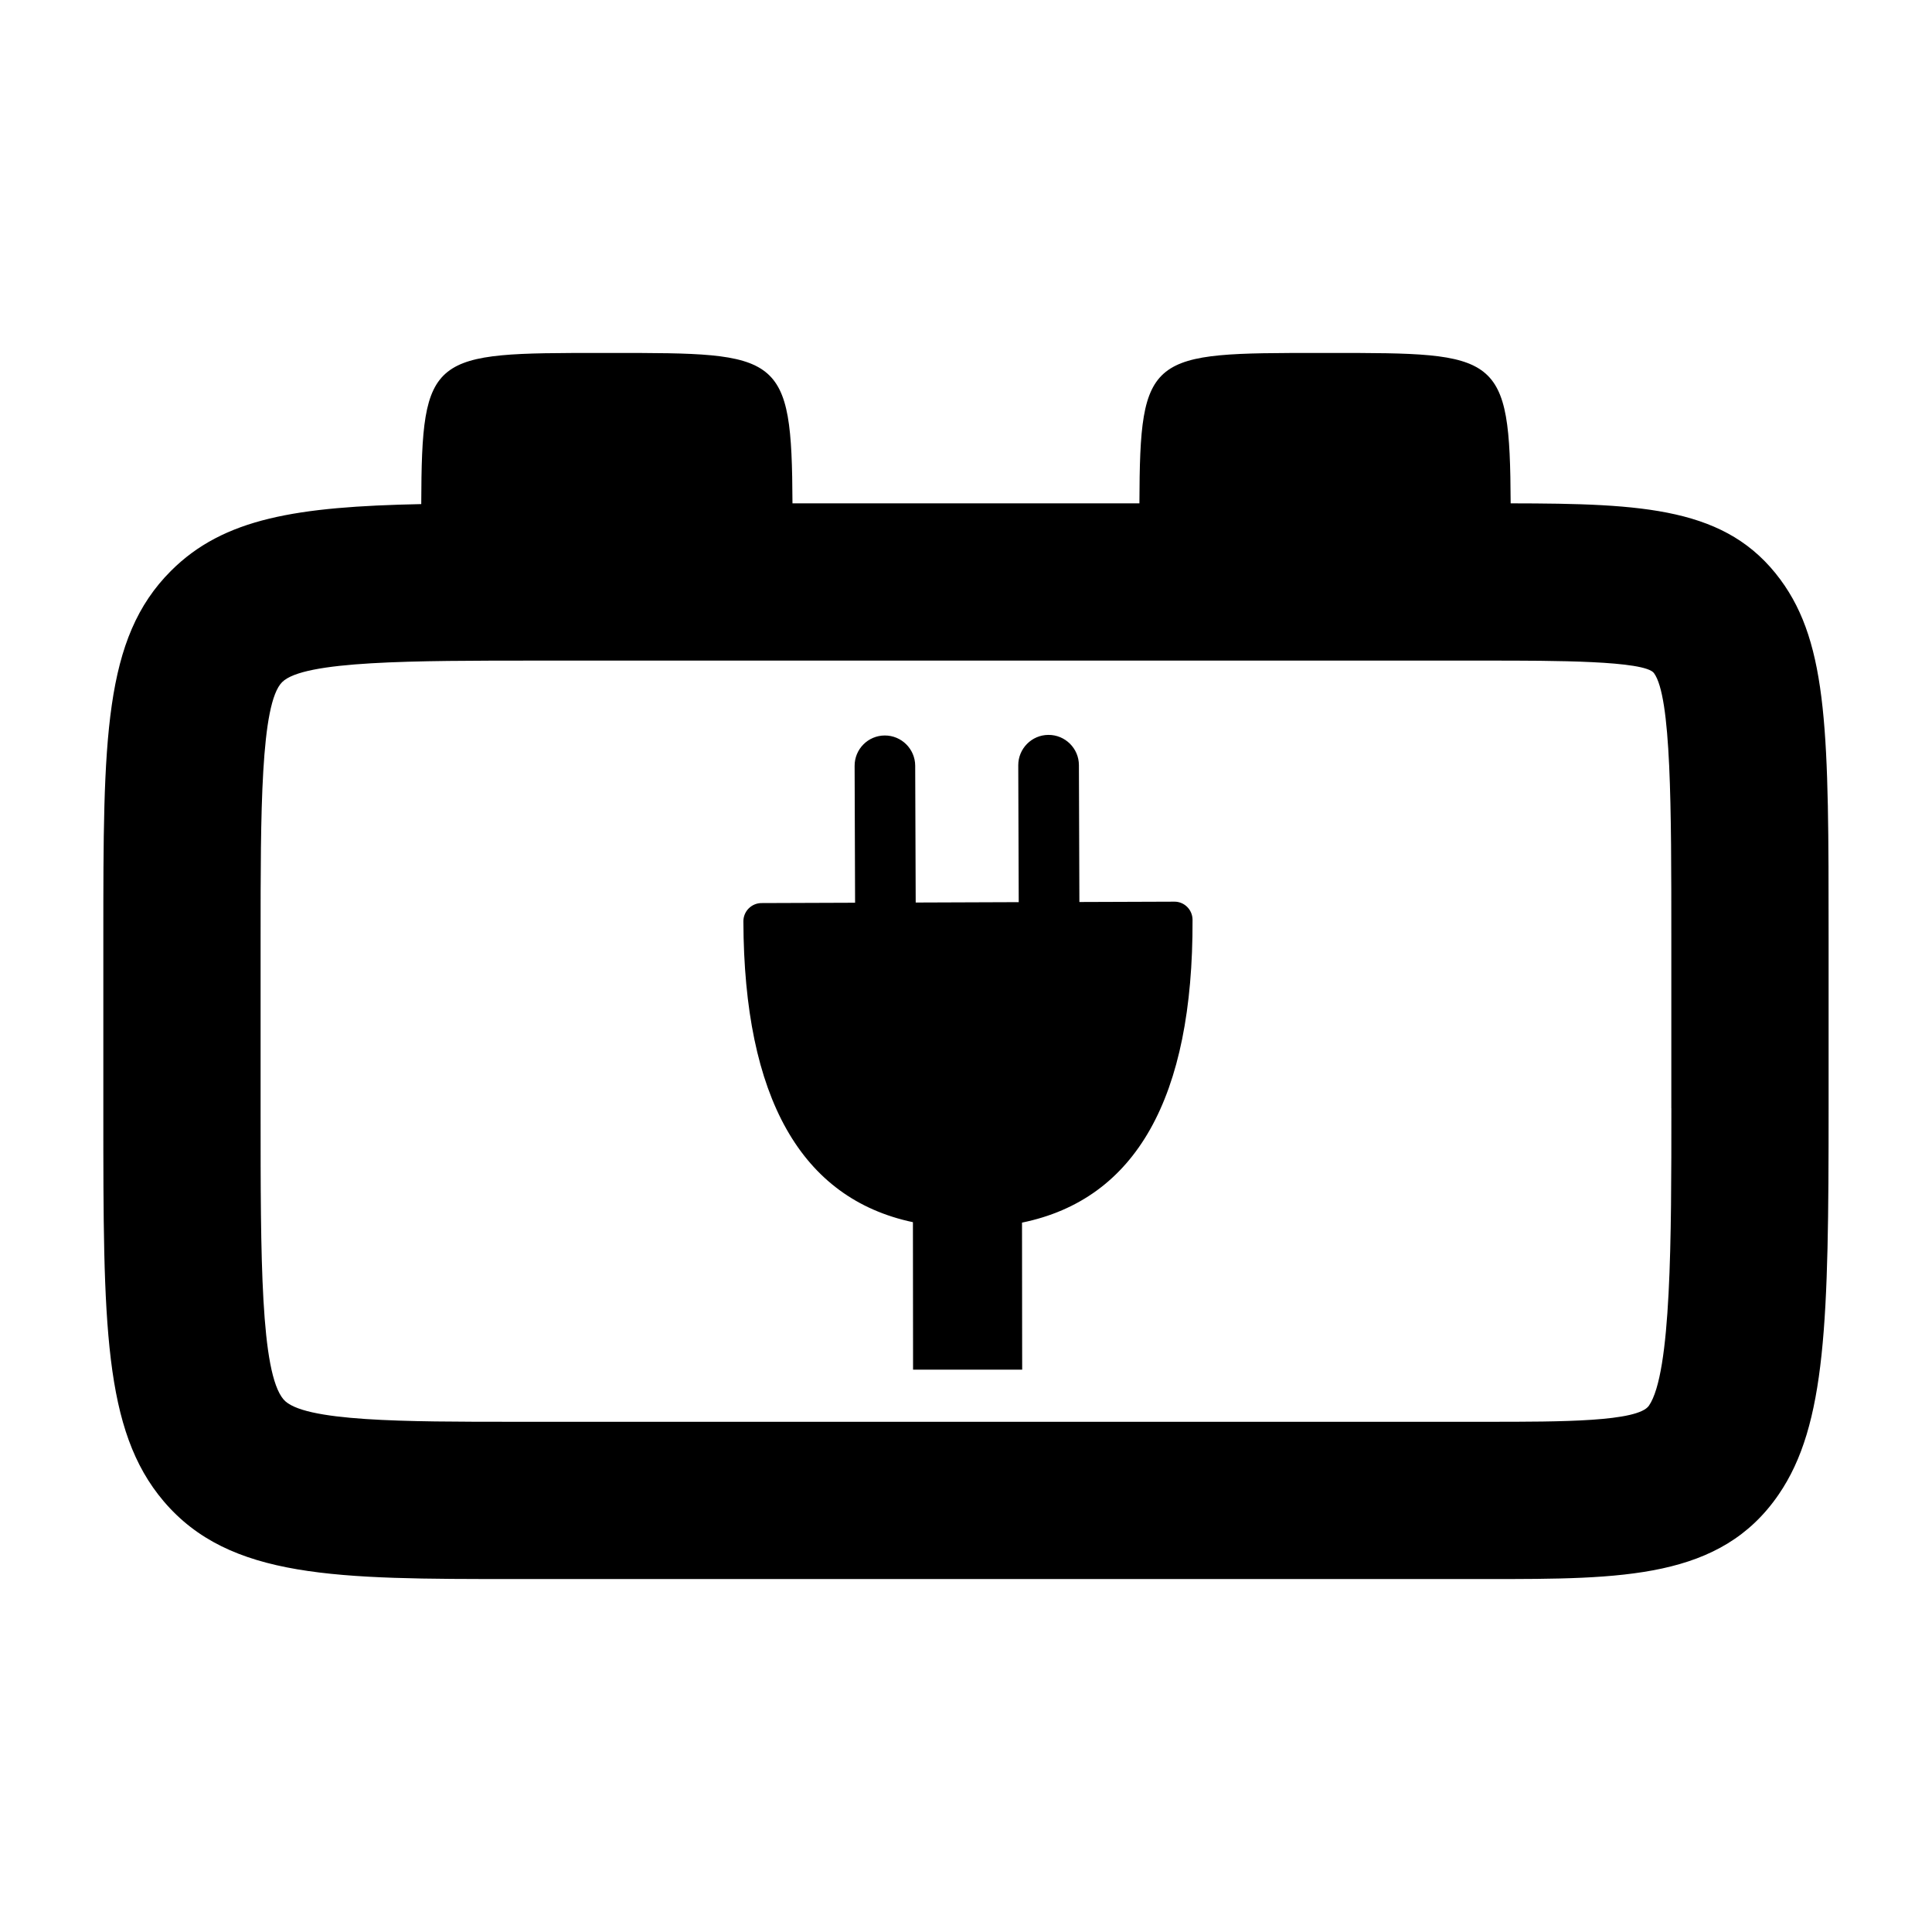 <?xml version="1.0" encoding="UTF-8"?>
<!-- Uploaded to: SVG Repo, www.svgrepo.com, Generator: SVG Repo Mixer Tools -->
<svg fill="#000000" width="800px" height="800px" version="1.1" viewBox="144 144 512 512" xmlns="http://www.w3.org/2000/svg">
 <g>
  <path d="m544.34 277.39c-0.188-39.824-3.082-39.855-47.848-39.855h-2.684c-45.258 0-47.723 0.031-47.852 39.852h-91.941c-0.18-39.82-3.09-39.852-47.848-39.852h-2.68c-45.336 0-47.727 0.031-47.852 40.055-32.996 0.672-52.336 3.719-66.332 17.699-17.918 17.902-17.918 44.453-17.918 97.344v46.234c0 56.012 0 84.137 15.973 102.96 17.512 20.637 45.949 20.637 93.055 20.637h257.82c35.848 0 61.75 0 77.102-22.363 12.699-18.484 13.262-46.273 13.262-102.38v-45.449c0-53.141 0-77.395-12.773-94.672-14.133-19.133-36.043-20.156-71.488-20.207zm42.59 160.32c0 34.48 0 70.141-5.941 78.801-2.938 4.277-23.176 4.277-42.742 4.277h-257.84c-28.922 0-56.25 0-61.273-5.93-6.074-7.152-6.074-37.527-6.074-75.988v-46.234c0-33.355 0-62.164 5.703-67.863 5.715-5.707 34.57-5.707 67.98-5.707h251.49c17.566 0 41.637 0 44.078 3.305 4.606 6.231 4.606 35.734 4.606 69.898v45.441z"/>
  <path d="m455.22 382.95-25.172 0.09-0.125-36.273c-0.016-4.43-3.629-8.027-8.07-8.012-4.438 0.012-8.02 3.633-8.004 8.066l0.125 36.258-27.305 0.102-0.133-36.258c-0.016-4.434-3.633-8.027-8.07-8.012-4.434 0.016-8.004 3.633-7.984 8.066l0.125 36.258-24.797 0.09c-2.66 0.012-4.812 2.176-4.805 4.848 0.16 46.734 15.285 73.449 44.93 79.719 0.016 11.07 0.031 21.805 0.031 32.238 0 2.312 0 4.574 0.004 6.84h28.918c0-2.293-0.004-4.555-0.012-6.867 0-10.379-0.012-21.098-0.031-32.094 30.168-6.172 45.359-33.082 45.191-80.25-0.008-2.668-2.164-4.824-4.816-4.809z"/>
 </g>
</svg>